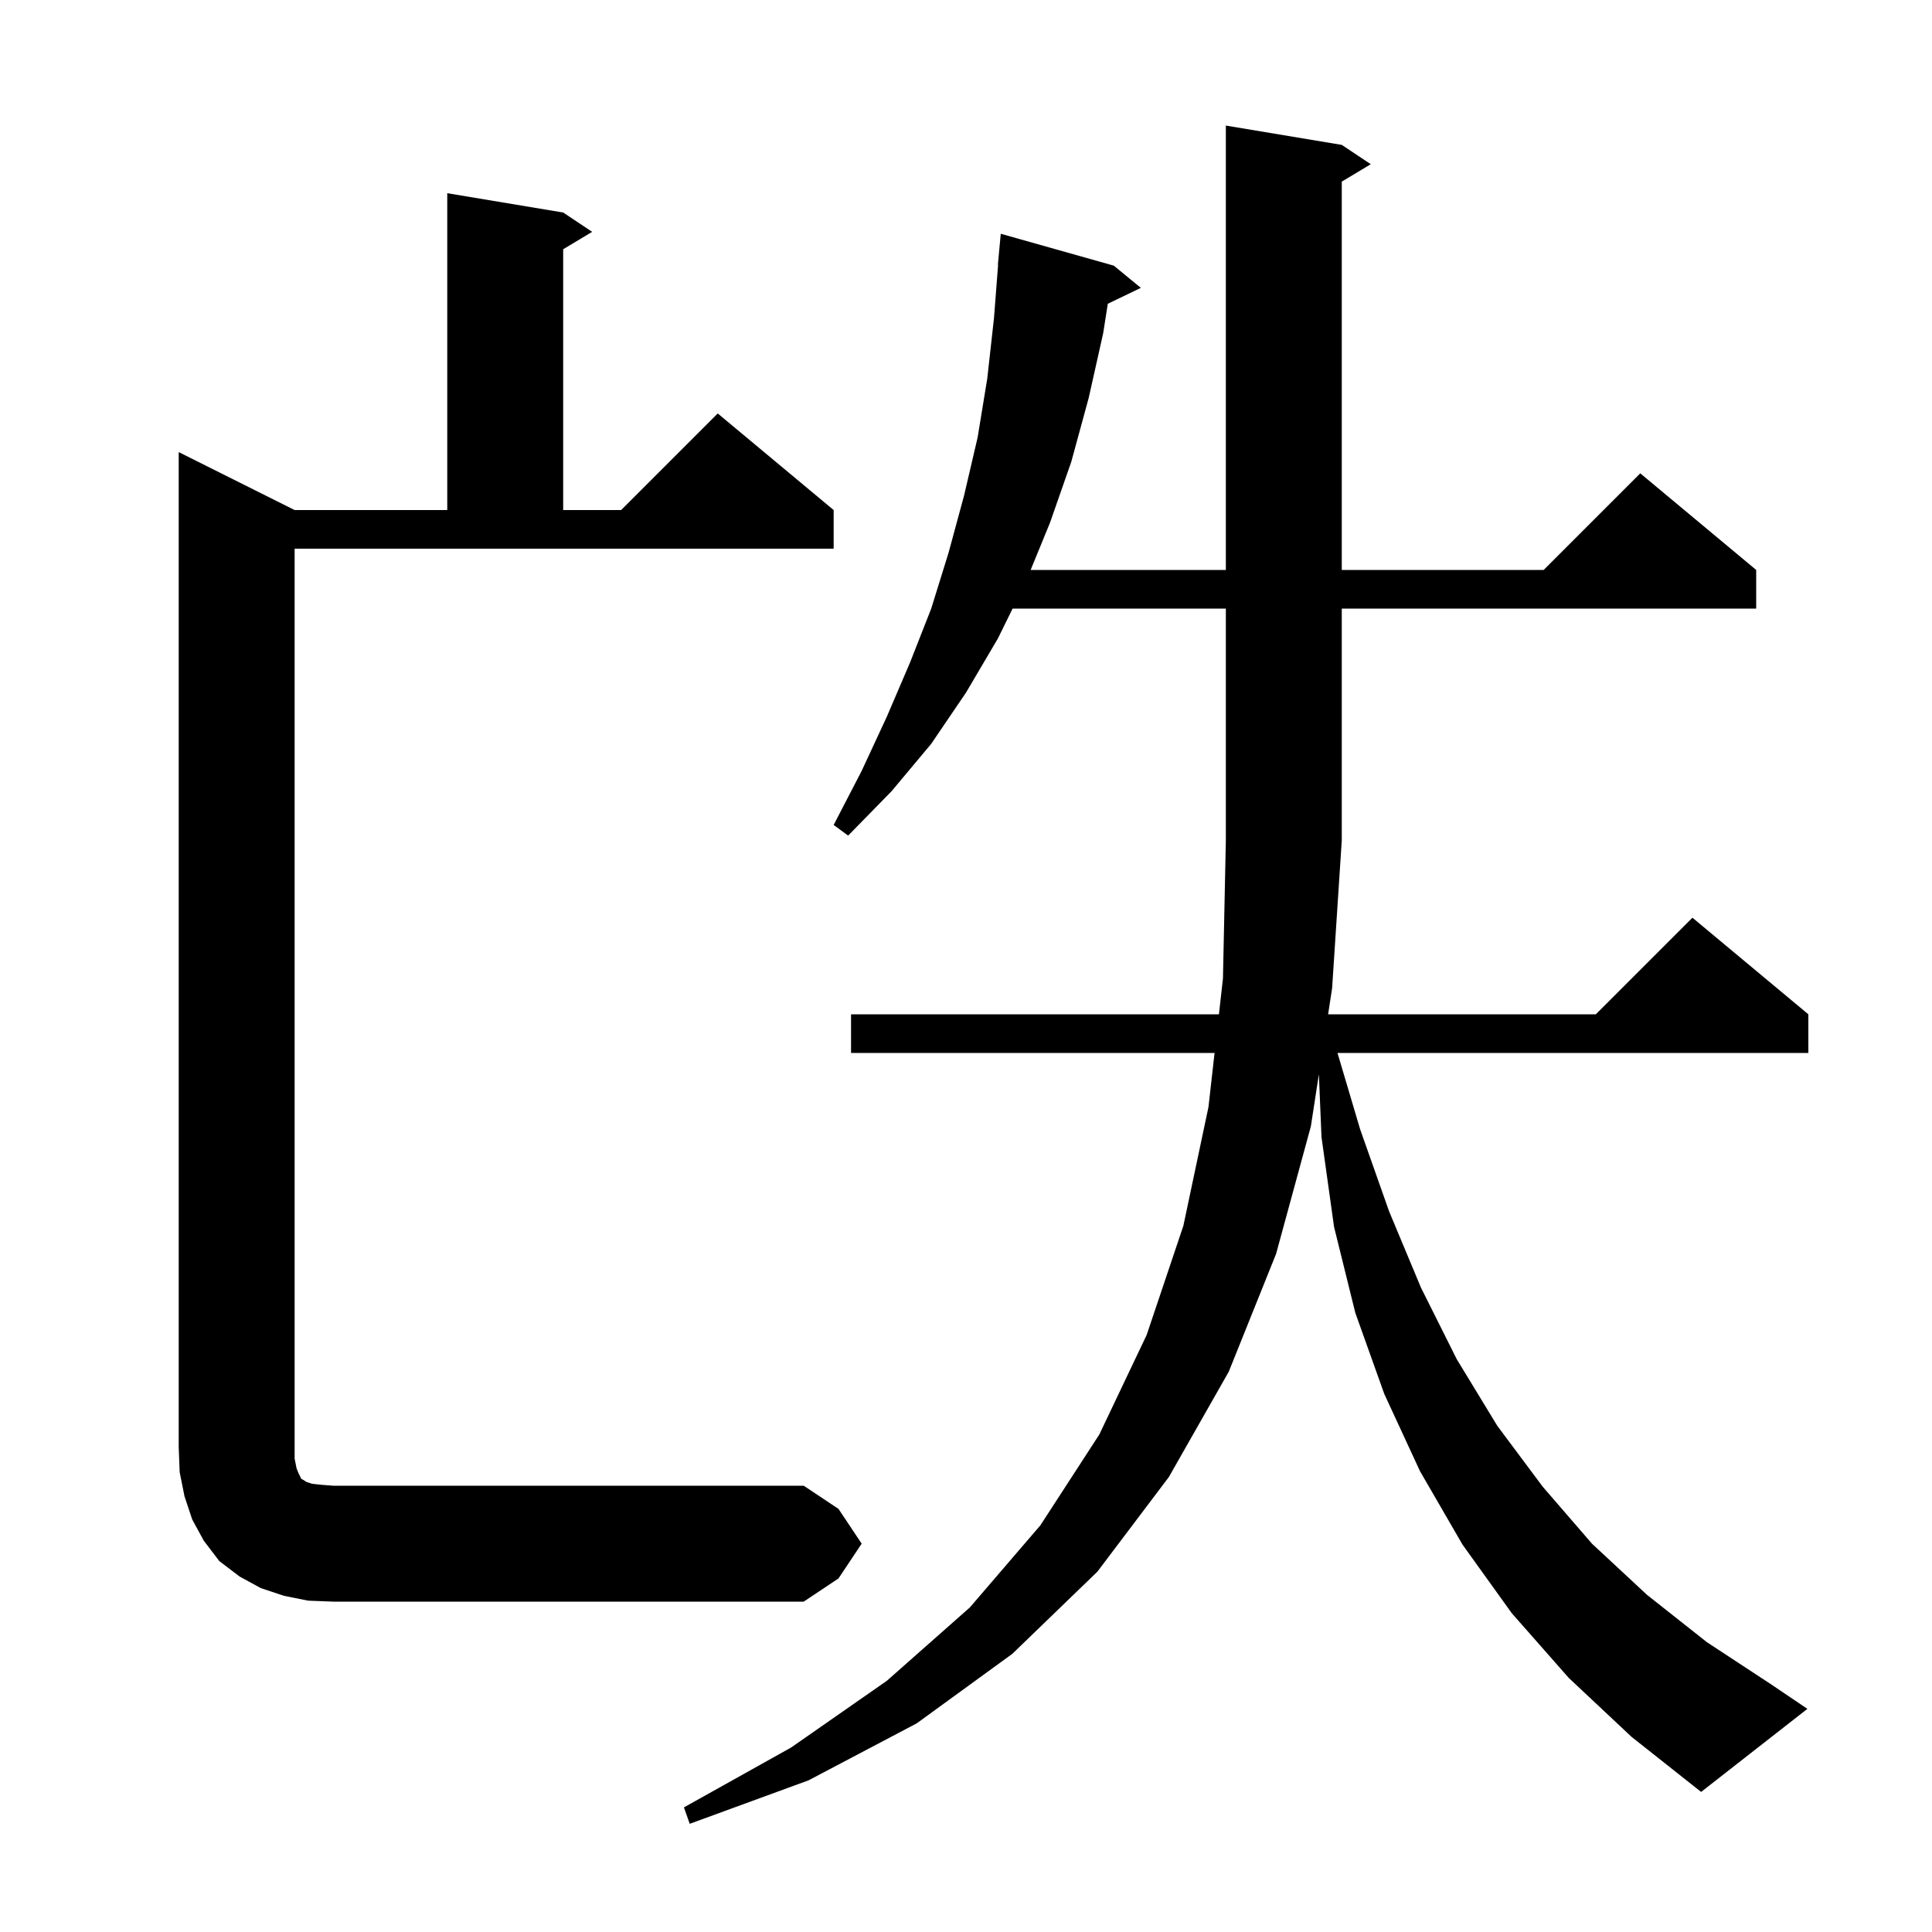 <svg xmlns="http://www.w3.org/2000/svg" xmlns:xlink="http://www.w3.org/1999/xlink" version="1.1" baseProfile="full" viewBox="0 0 200 200" width="200" height="200"><g fill="currentColor"><path d="M 162.4 173.7 L 156.5 167.0 L 151.4 159.9 L 147.0 152.3 L 143.3 144.3 L 140.3 135.9 L 138.1 127.0 L 136.8 117.7 L 136.53 111.208 L 135.7 116.6 L 132.1 129.8 L 127.2 142.0 L 121.0 152.9 L 113.6 162.7 L 104.8 171.2 L 94.9 178.4 L 83.7 184.3 L 71.4 188.8 L 70.8 187.1 L 81.9 180.9 L 91.8 174.0 L 100.4 166.4 L 107.7 157.9 L 113.8 148.5 L 118.7 138.2 L 122.5 126.9 L 125.1 114.6 L 125.732 109.0 L 88.1 109.0 L 88.1 105.0 L 126.183 105.0 L 126.6 101.3 L 126.9 87.0 L 126.9 63.0 L 104.824 63.0 L 103.3 66.1 L 100.0 71.7 L 96.4 77.0 L 92.3 81.9 L 87.8 86.5 L 86.3 85.4 L 89.2 79.8 L 91.8 74.2 L 94.2 68.6 L 96.4 63.0 L 98.2 57.2 L 99.8 51.3 L 101.2 45.3 L 102.2 39.2 L 102.9 32.9 L 103.323 27.4 L 103.3 27.4 L 103.6 24.2 L 115.3 27.5 L 118.1 29.8 L 114.68 31.444 L 114.2 34.5 L 112.7 41.2 L 110.9 47.8 L 108.7 54.1 L 106.692 59.0 L 126.9 59.0 L 126.9 13.0 L 138.9 15.0 L 141.9 17.0 L 138.9 18.8 L 138.9 59.0 L 159.8 59.0 L 169.8 49.0 L 181.8 59.0 L 181.8 63.0 L 138.9 63.0 L 138.9 87.0 L 137.9 102.3 L 137.485 105.0 L 165.2 105.0 L 175.2 95.0 L 187.2 105.0 L 187.2 109.0 L 138.456 109.0 L 140.8 116.9 L 143.8 125.4 L 147.1 133.3 L 150.8 140.7 L 155.0 147.6 L 159.7 153.9 L 164.8 159.8 L 170.5 165.1 L 176.7 170.0 L 183.4 174.4 L 187.1 176.9 L 176.1 185.5 L 168.9 179.8 Z M 31.9 165.7 L 29.4 165.2 L 27.0 164.4 L 24.8 163.2 L 22.7 161.6 L 21.1 159.5 L 19.9 157.3 L 19.1 154.9 L 18.6 152.4 L 18.5 149.8 L 18.5 46.8 L 30.5 52.8 L 46.3 52.8 L 46.3 20.0 L 58.3 22.0 L 61.3 24.0 L 58.3 25.8 L 58.3 52.8 L 64.3 52.8 L 74.3 42.8 L 86.3 52.8 L 86.3 56.8 L 30.5 56.8 L 30.5 151.0 L 30.7 152.0 L 30.9 152.5 L 31.2 153.1 L 31.4 153.2 L 31.7 153.4 L 32.3 153.6 L 33.2 153.7 L 34.5 153.8 L 83.2 153.8 L 86.8 156.2 L 89.2 159.8 L 86.8 163.4 L 83.2 165.8 L 34.5 165.8 Z "/></g></svg>